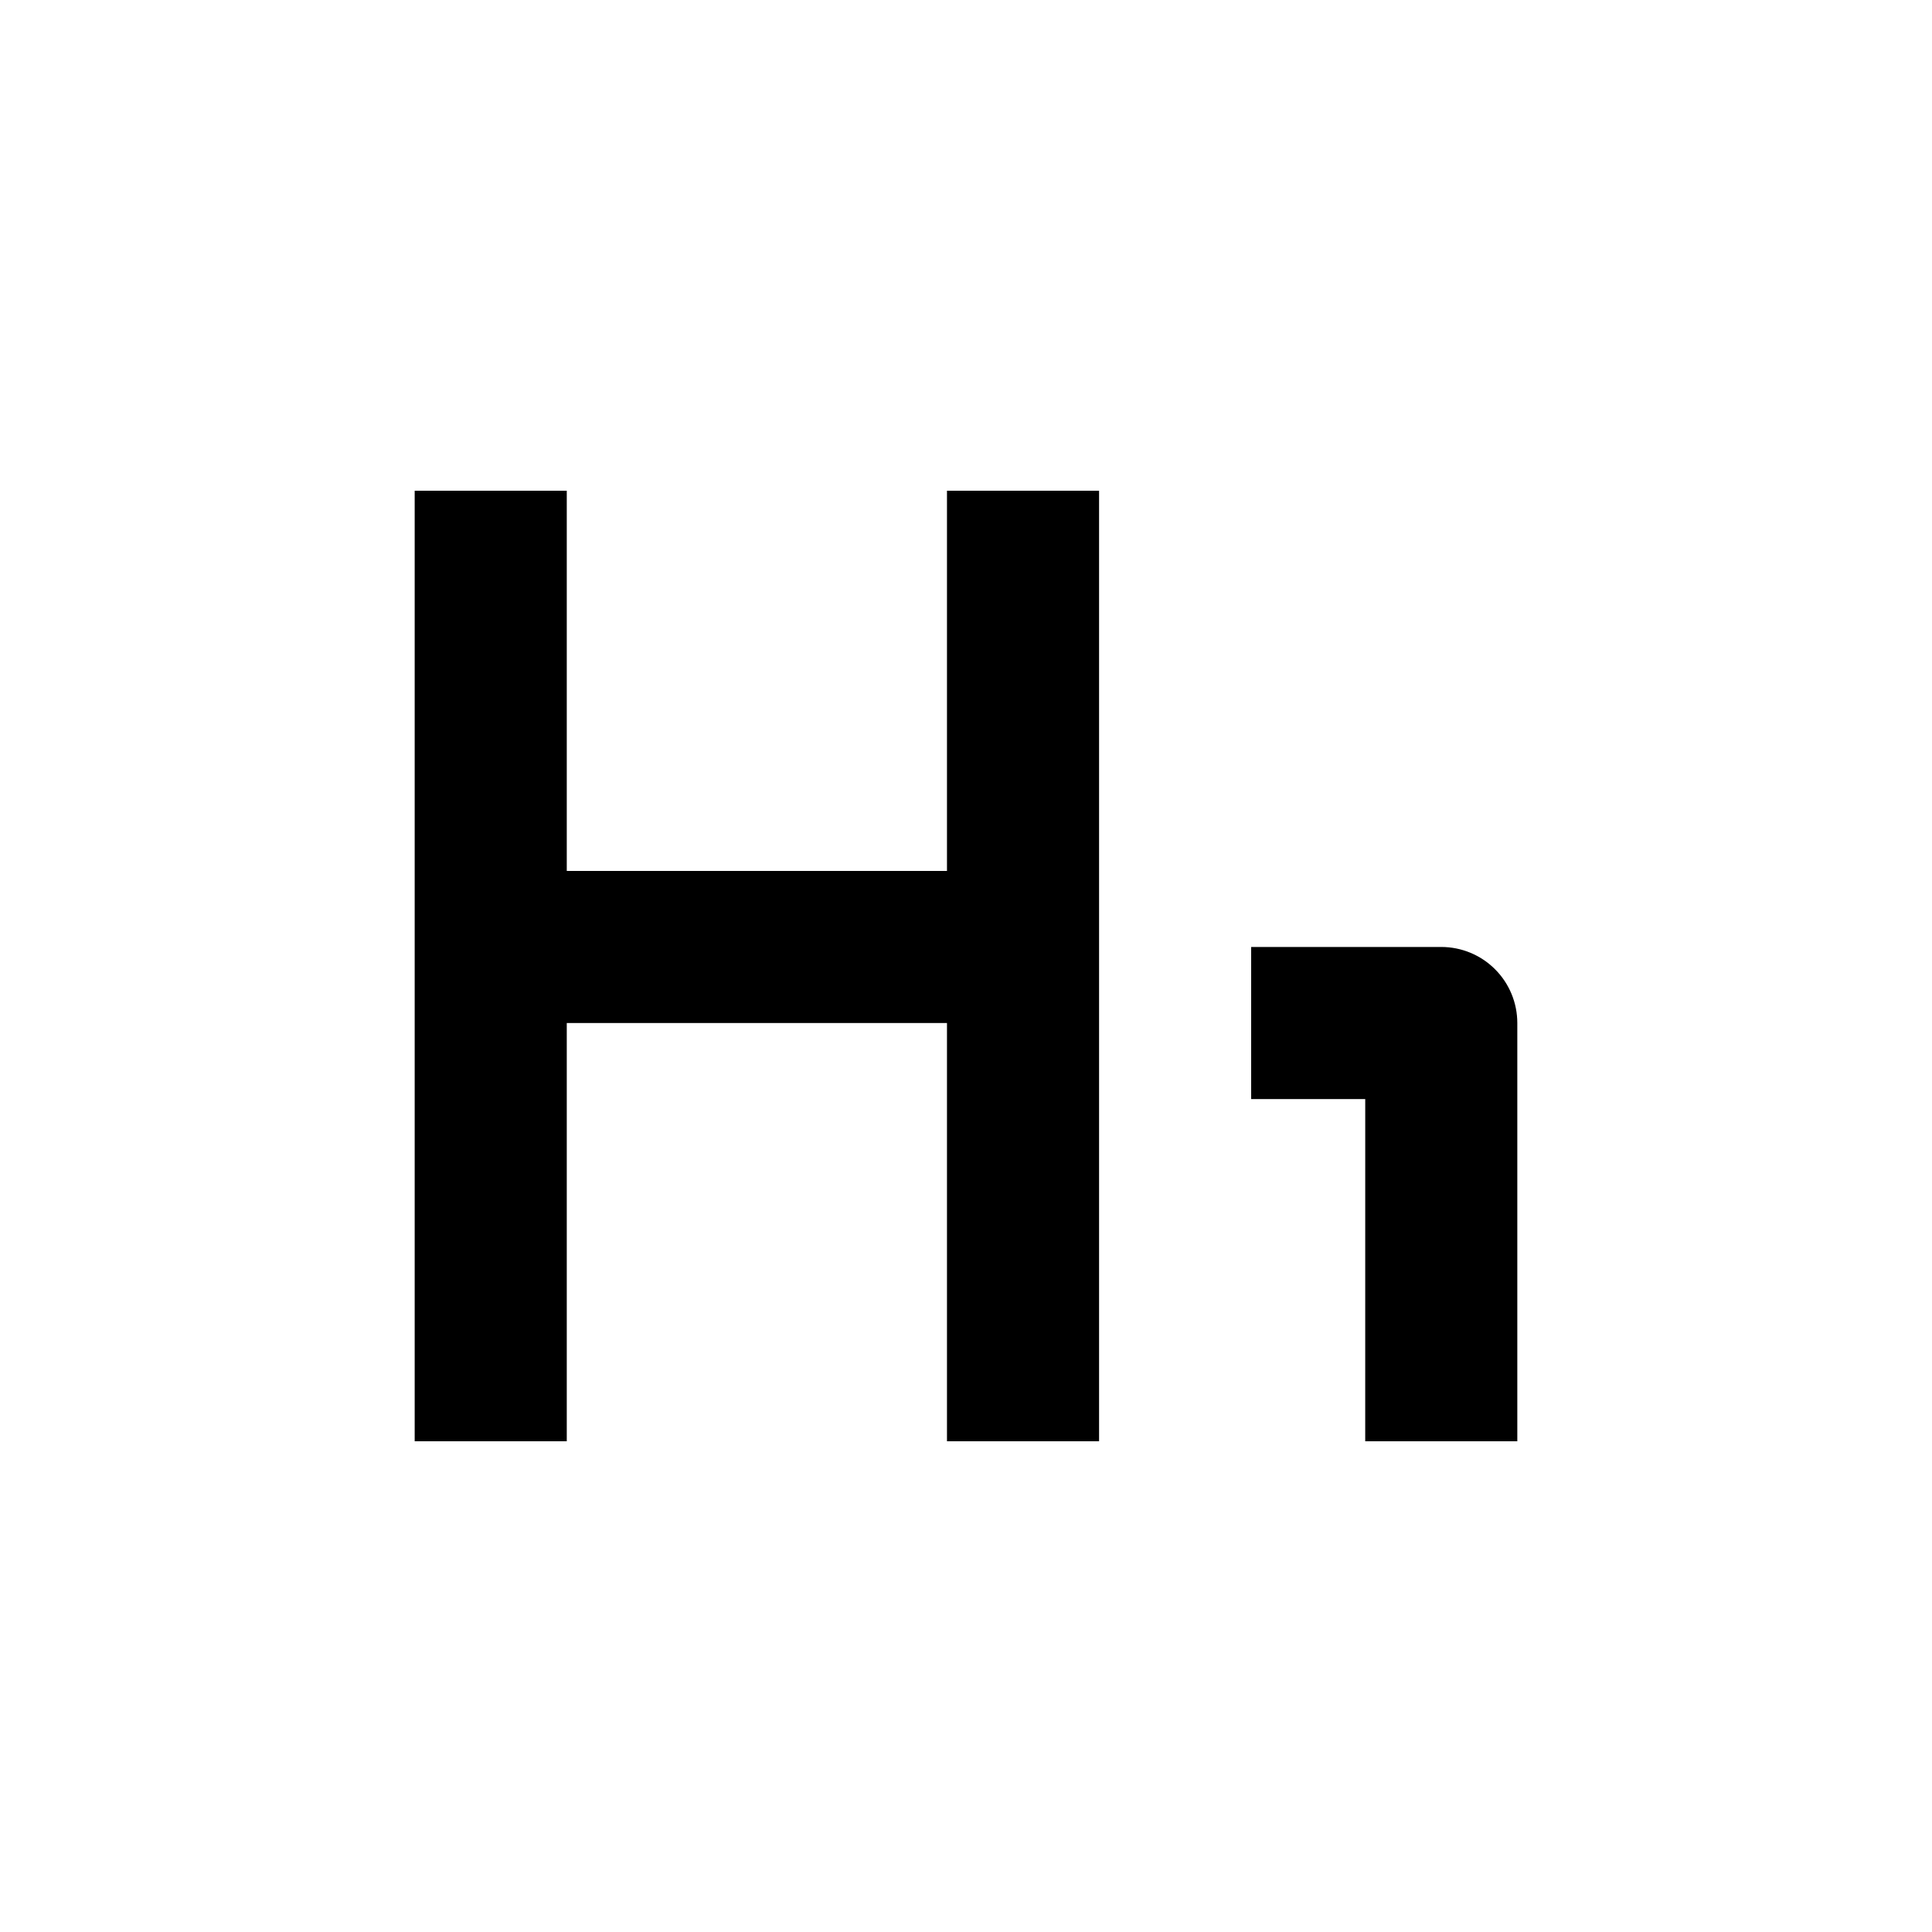 <?xml version="1.0" encoding="UTF-8"?>
<!-- Uploaded to: SVG Repo, www.svgrepo.com, Generator: SVG Repo Mixer Tools -->
<svg fill="#000000" width="800px" height="800px" version="1.1" viewBox="144 144 512 512" xmlns="http://www.w3.org/2000/svg">
 <g>
  <path d="m525.95 394.96h-50.379v40.305h30.23l-0.004 90.684h40.305v-110.84c0-5.344-2.121-10.473-5.902-14.25-3.777-3.781-8.902-5.902-14.25-5.902z"/>
  <path d="m394.96 374.81h-100.76v-100.76h-40.305v251.9h40.305v-110.84h100.76v110.84h40.305v-251.9h-40.305z"/>
 </g>
</svg>